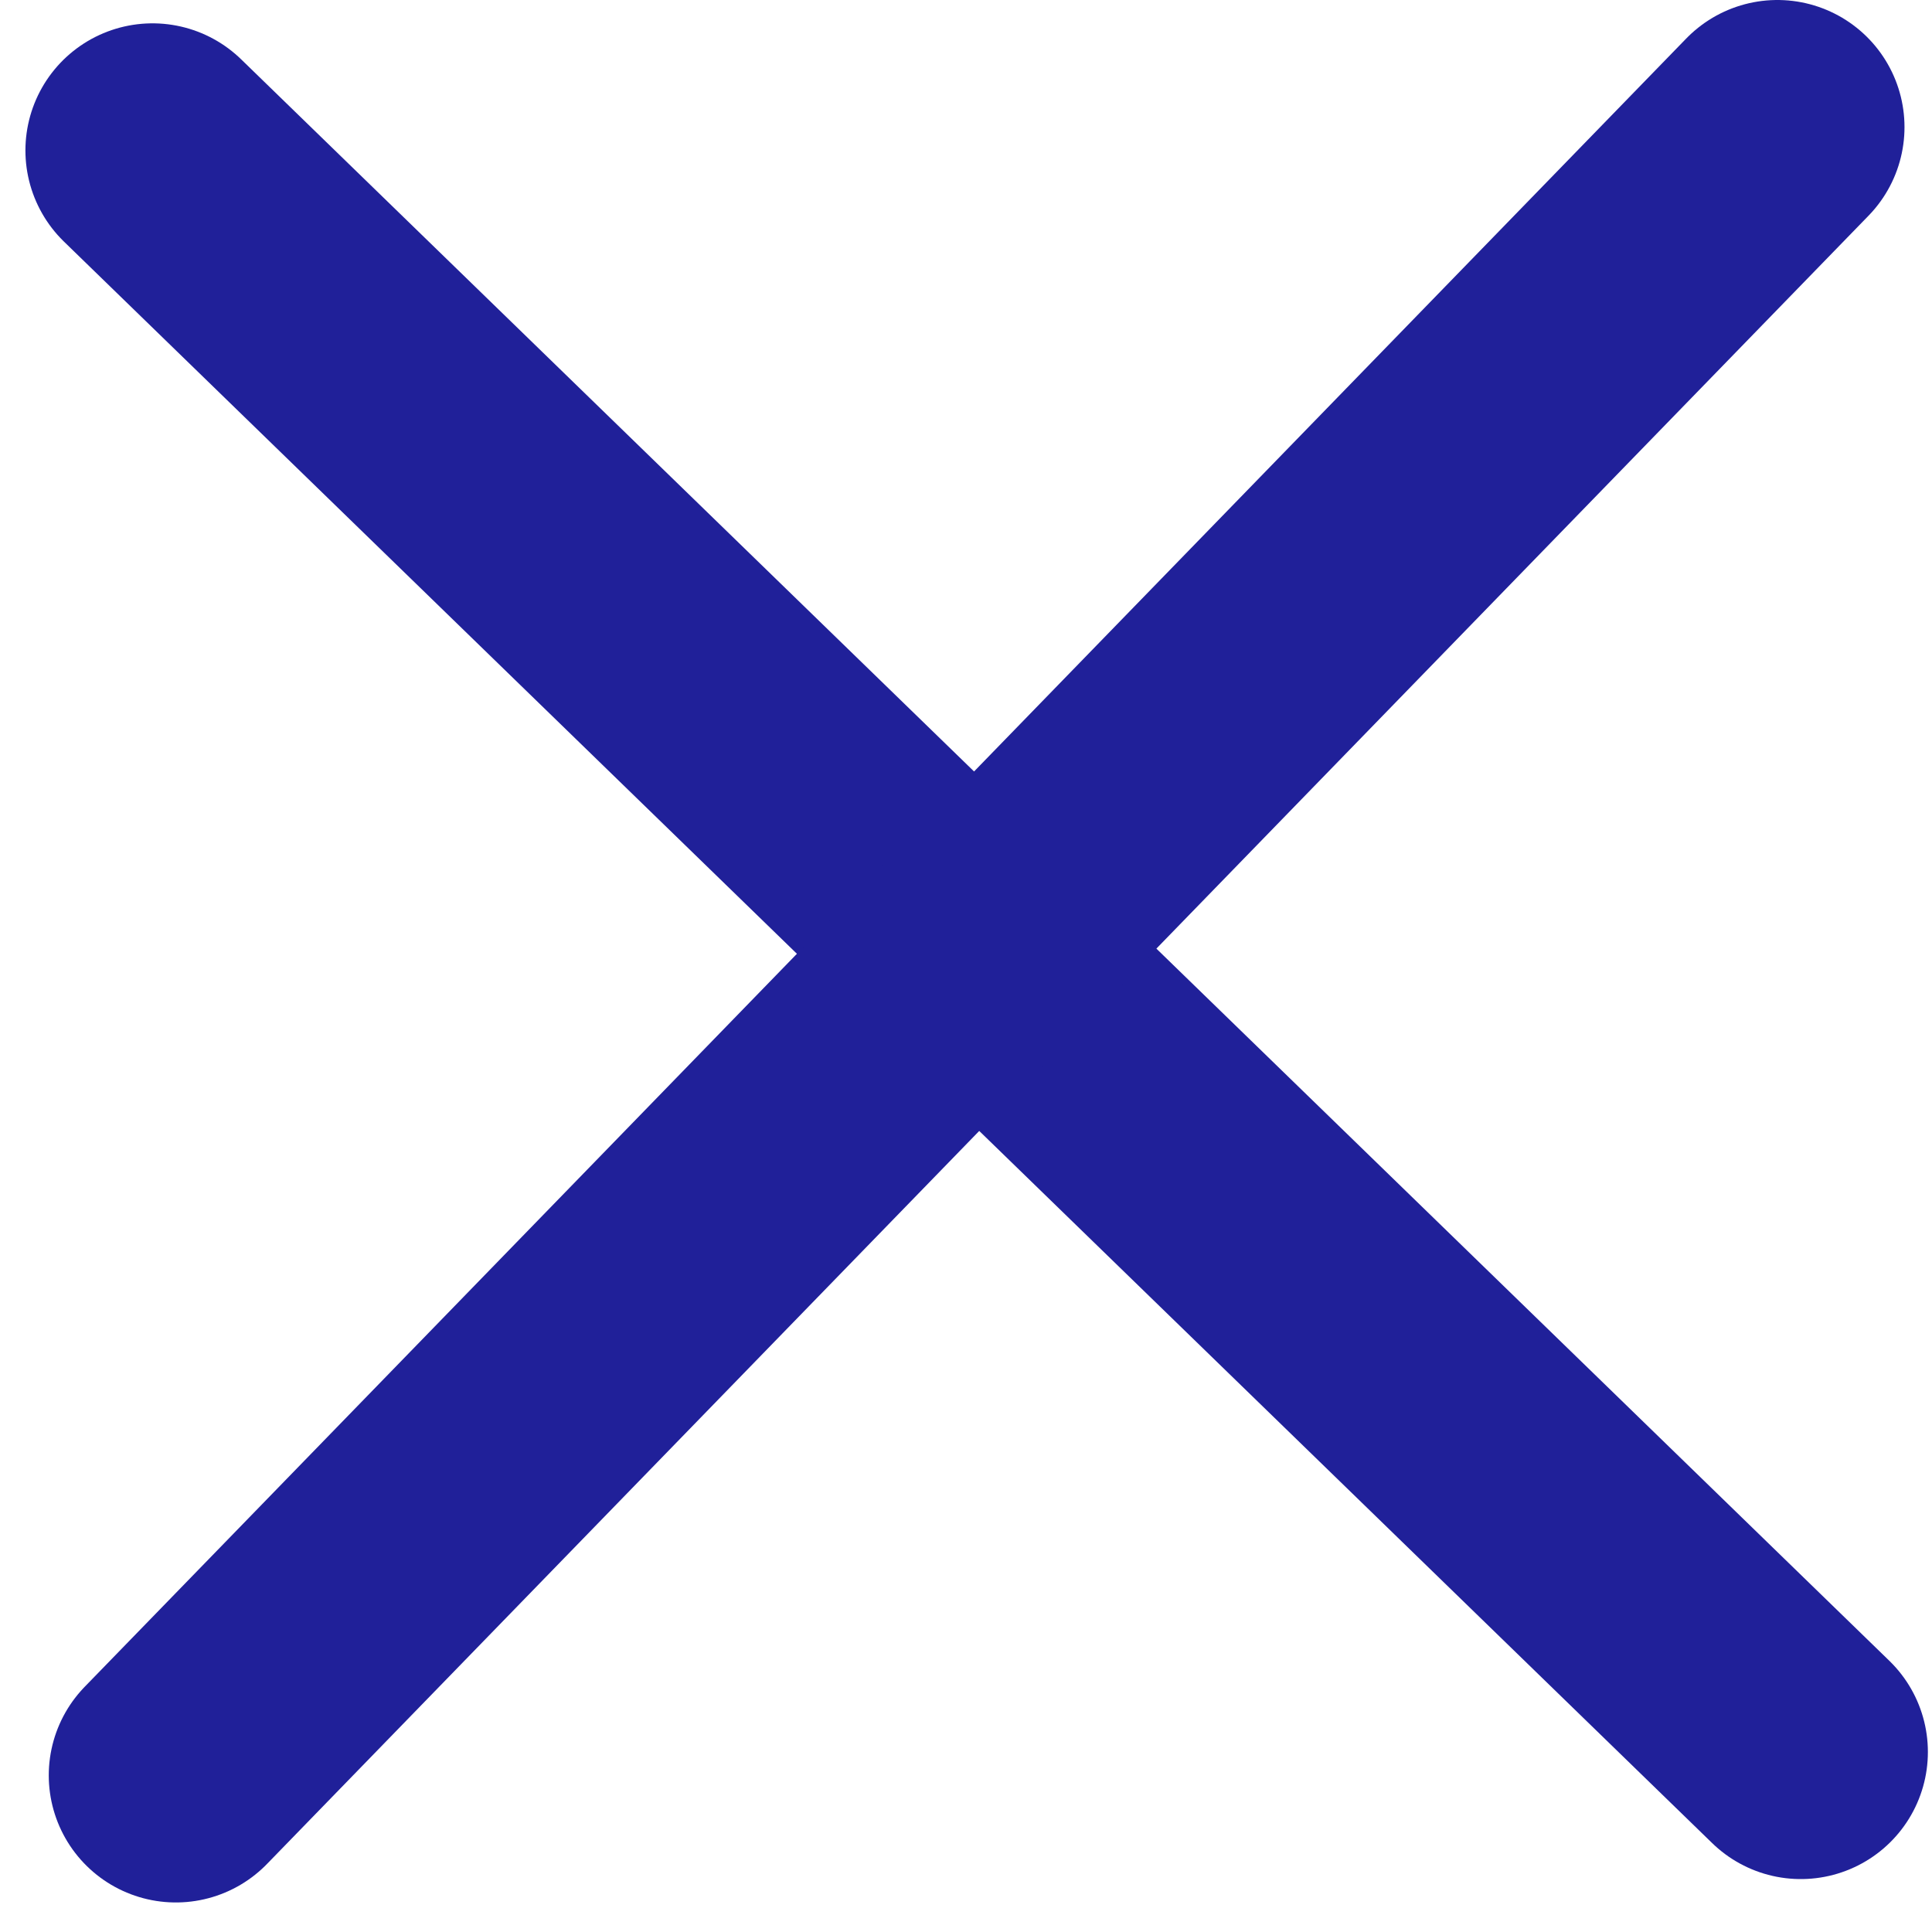 <svg width="38" height="38" viewBox="0 0 38 38" fill="none" xmlns="http://www.w3.org/2000/svg">
<path d="M3 2.959L35.419 34.459" stroke="#202099" stroke-width="5" stroke-linecap="round" stroke-linejoin="round"/>
<path d="M3.459 34.919L34.959 2.5" stroke="#202099" stroke-width="5" stroke-linecap="round" stroke-linejoin="round"/>
</svg>

